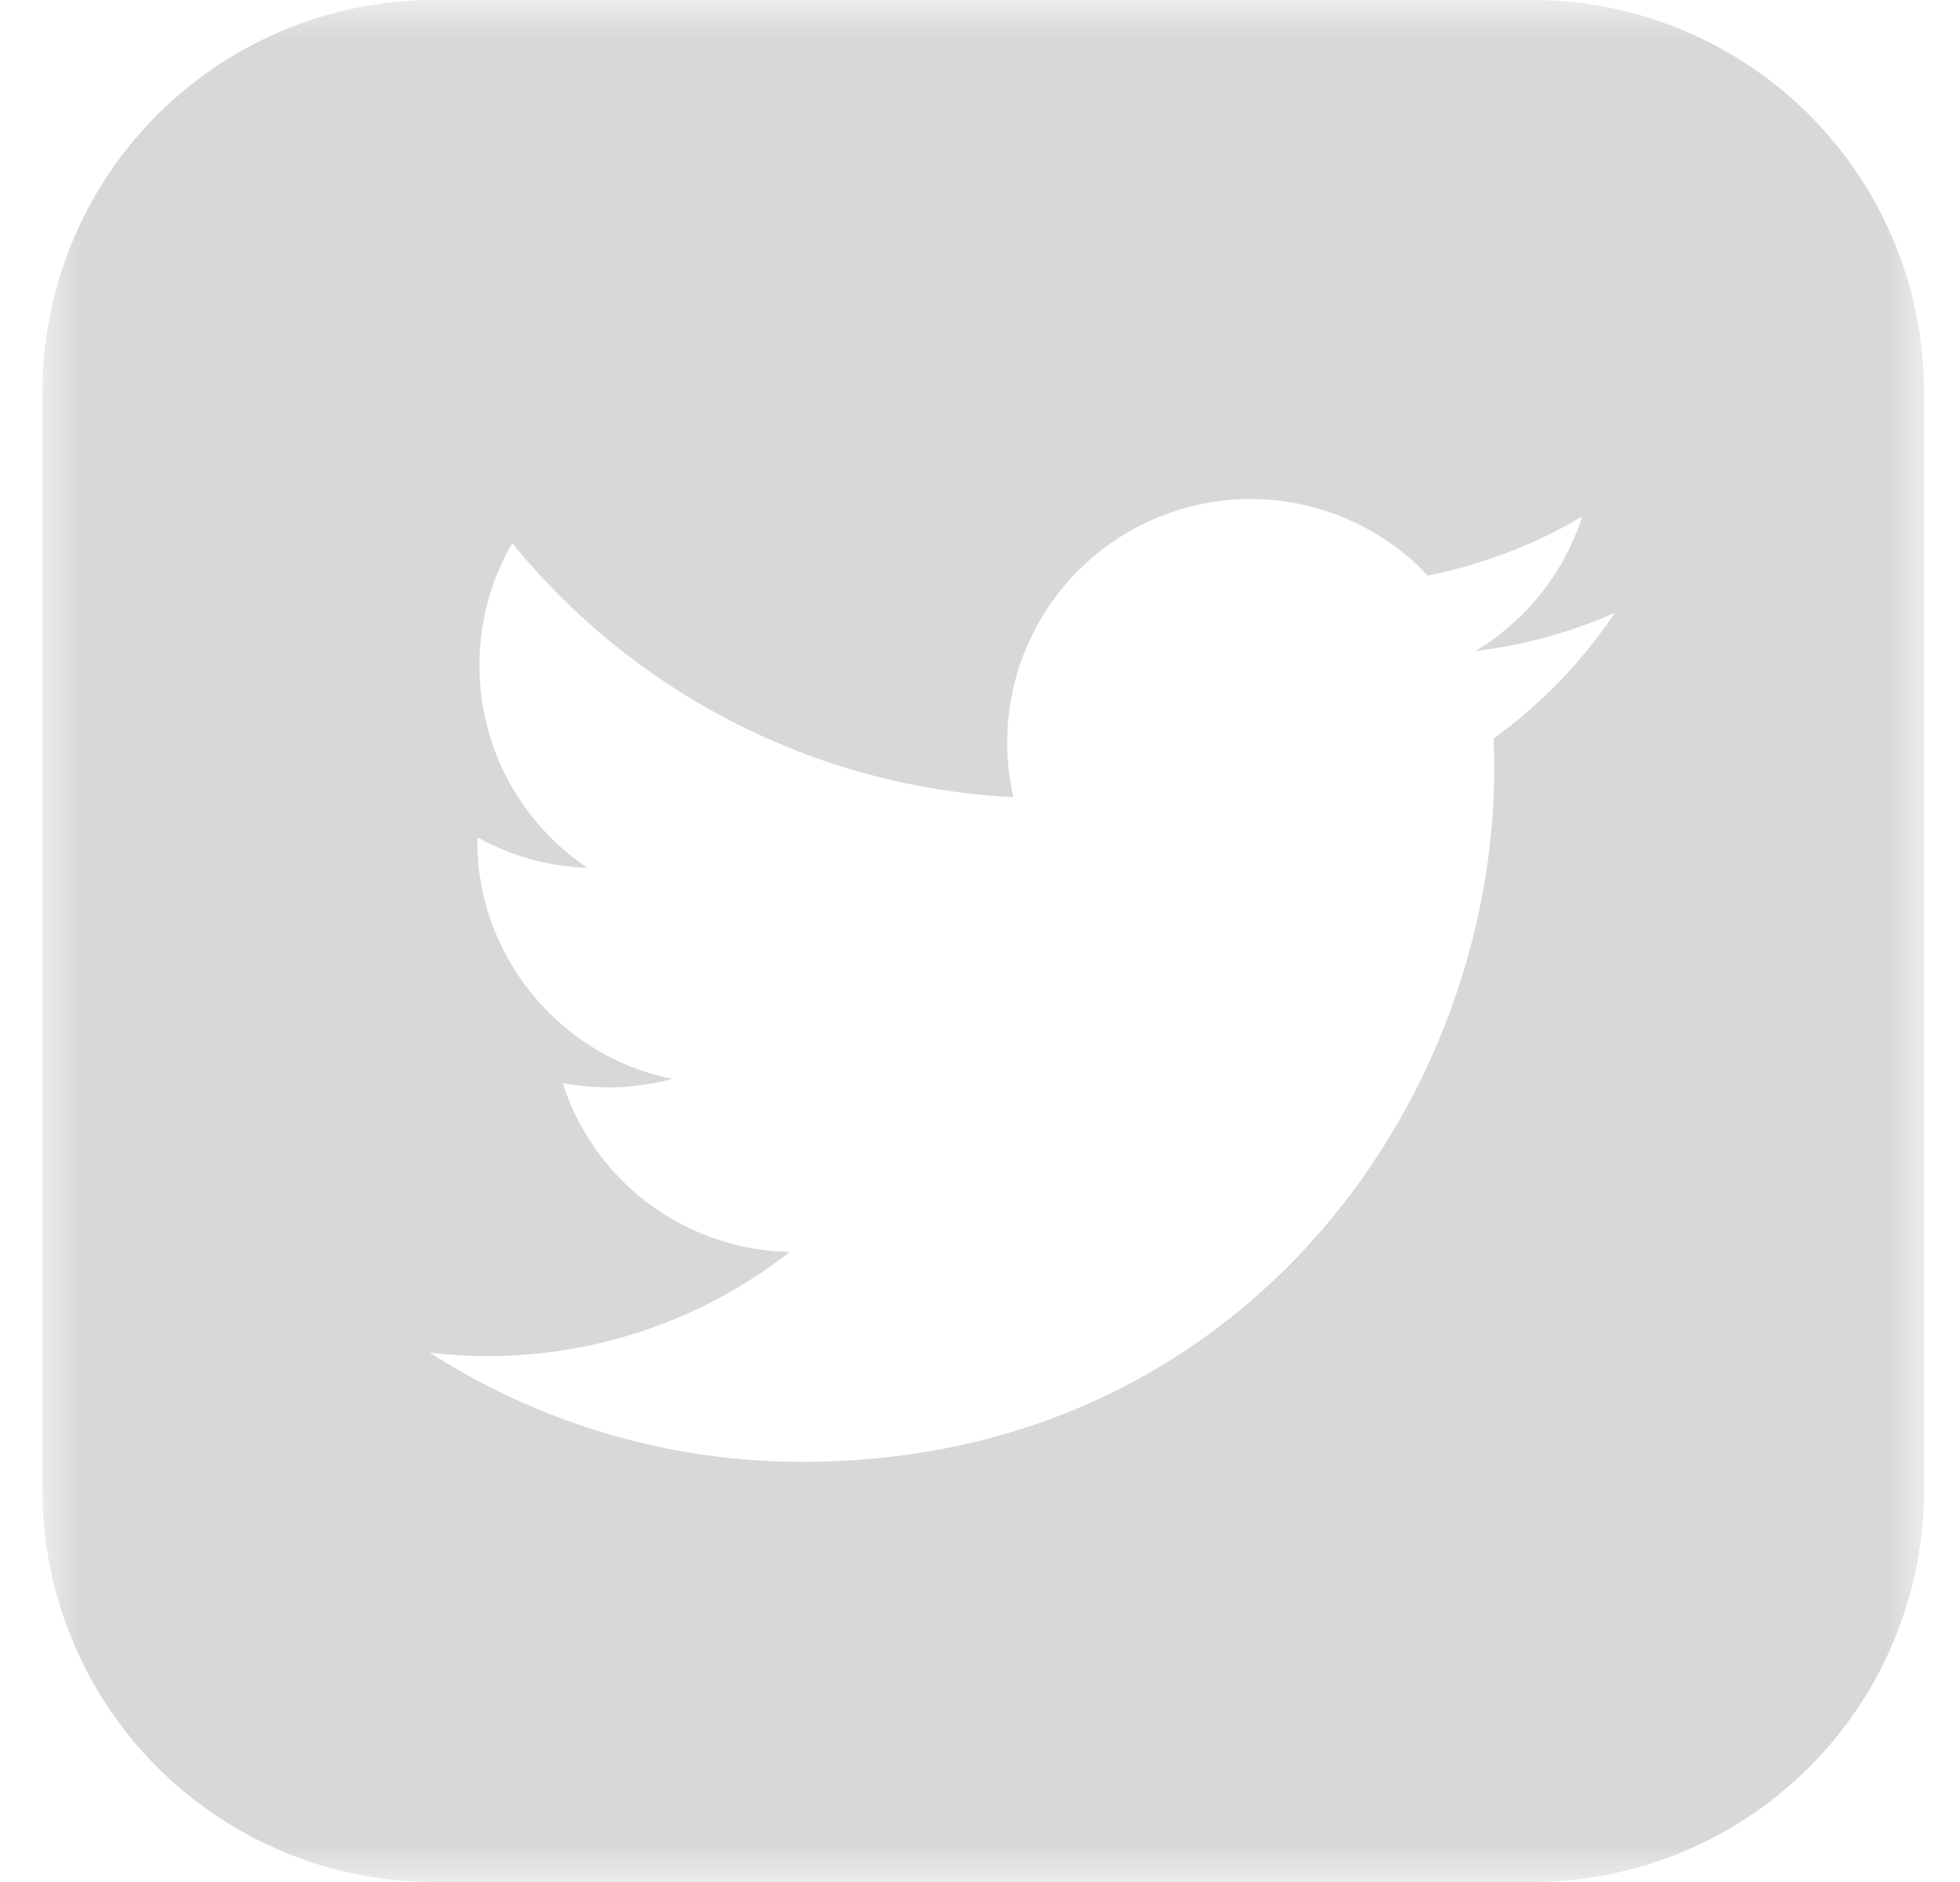 <svg xmlns:xlink="http://www.w3.org/1999/xlink" width="25" height="24" viewBox="0 0 25 24" xmlns="http://www.w3.org/2000/svg">
    <defs>
        <path id="a" d="M0 0h24v24H0z"/>
    </defs>
    <g fill="none" fill-rule="evenodd">
        <path d="M.541 0h24v24h-24z"/>
        <g transform="translate(.541)">
            <mask id="b" fill="#fff">
                <use xlink:href="#a"/>
            </mask>
            <path d="M18.51 9.417c.197 4.362-3.055 9.225-8.815 9.225a8.78 8.78 0 0 1-4.754-1.393 6.24 6.24 0 0 0 4.592-1.284 3.103 3.103 0 0 1-2.897-2.154c.487.093.965.065 1.4-.053-1.491-.299-2.52-1.643-2.487-3.08a3.09 3.09 0 0 0 1.404.389 3.107 3.107 0 0 1-.96-4.141 8.805 8.805 0 0 0 6.392 3.24 3.105 3.105 0 0 1 5.285-2.827 6.205 6.205 0 0 0 1.971-.753 3.116 3.116 0 0 1-1.363 1.716 6.207 6.207 0 0 0 1.78-.488 6.29 6.29 0 0 1-1.548 1.603M19 0H5a5 5 0 0 0-5 5v14a5 5 0 0 0 5 5h14a5 5 0 0 0 5-5V5a5 5 0 0 0-5-5" fill="#D8D8D8" mask="url(#b)"/>
        </g>
    </g>
</svg>
